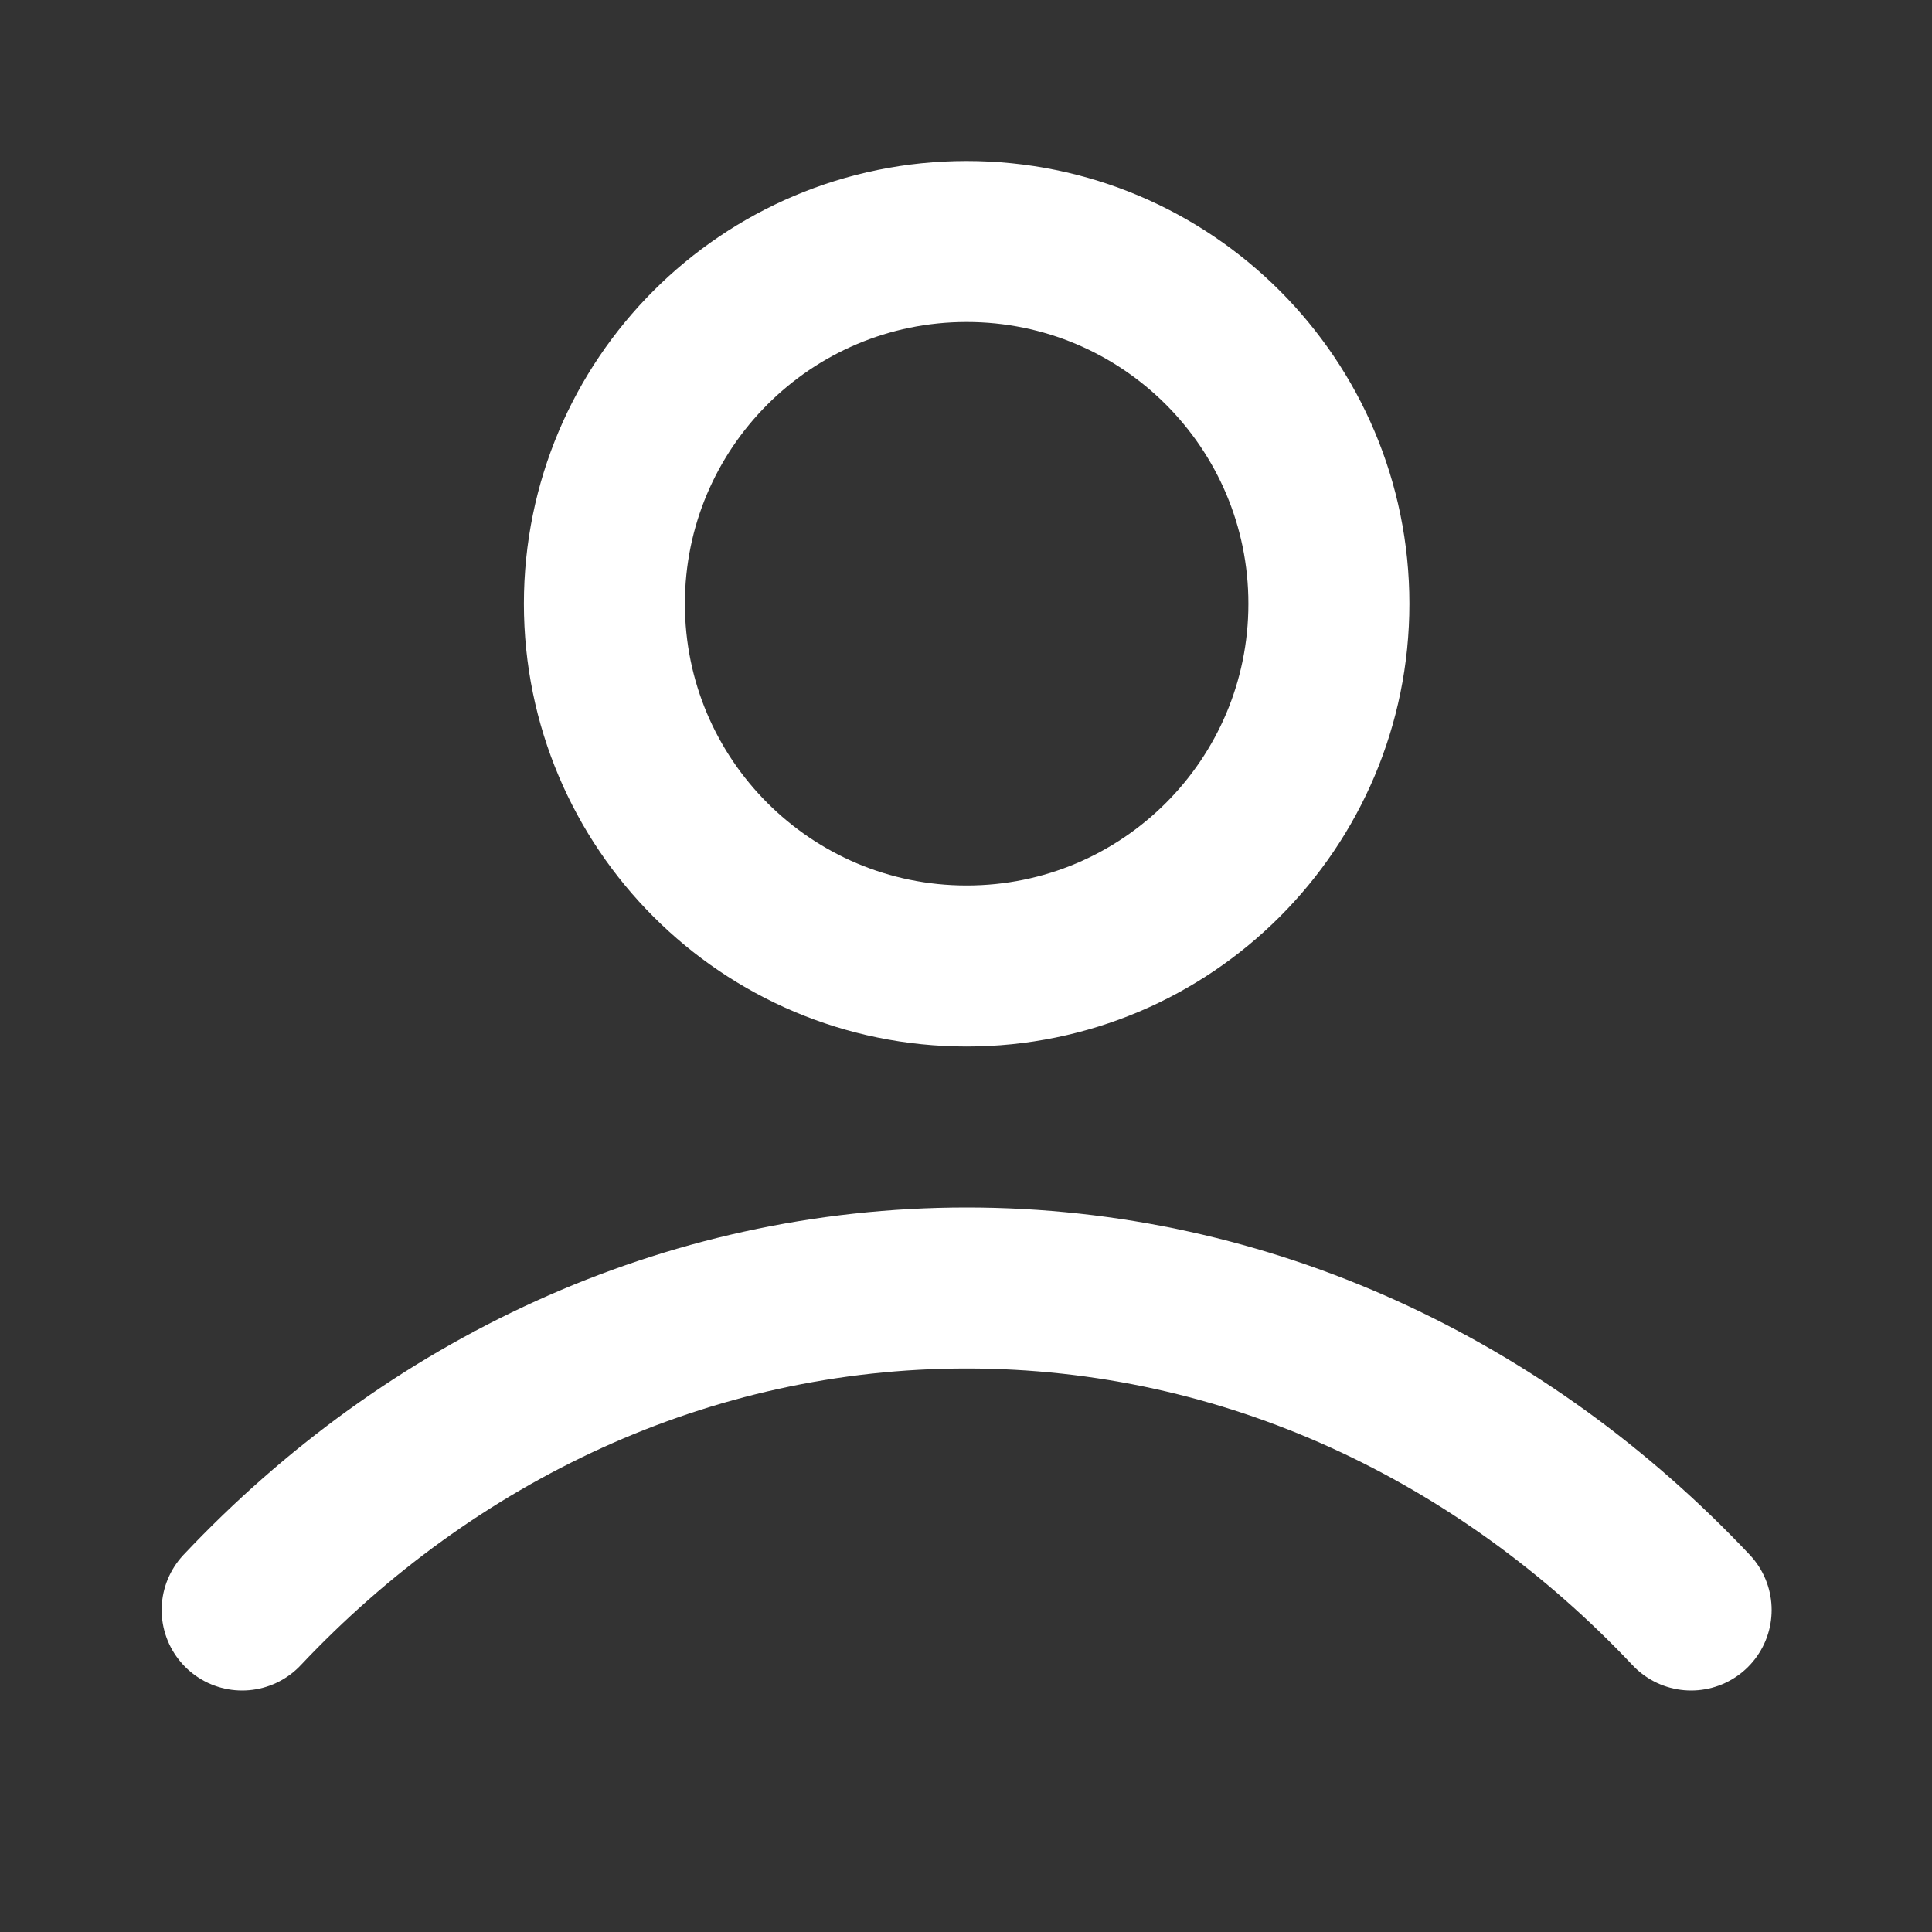<svg width="18" height="18" viewBox="0 0 18 18" fill="none" xmlns="http://www.w3.org/2000/svg">
<rect x="0" y="0" width="18" height="18" fill="#333333" stroke="none"/>
<path d="M2.256 15C4.008 13.142 6.386 12 9.006 12C11.626 12 14.004 13.142 15.756 15M12.381 5.625C12.381 7.489 10.87 9 9.006 9C7.142 9 5.631 7.489 5.631 5.625C5.631 3.761 7.142 2.25 9.006 2.25C10.87 2.25 12.381 3.761 12.381 5.625Z" stroke="white" stroke-width="1.5" stroke-linecap="round" stroke-linejoin="round"/>
</svg>
